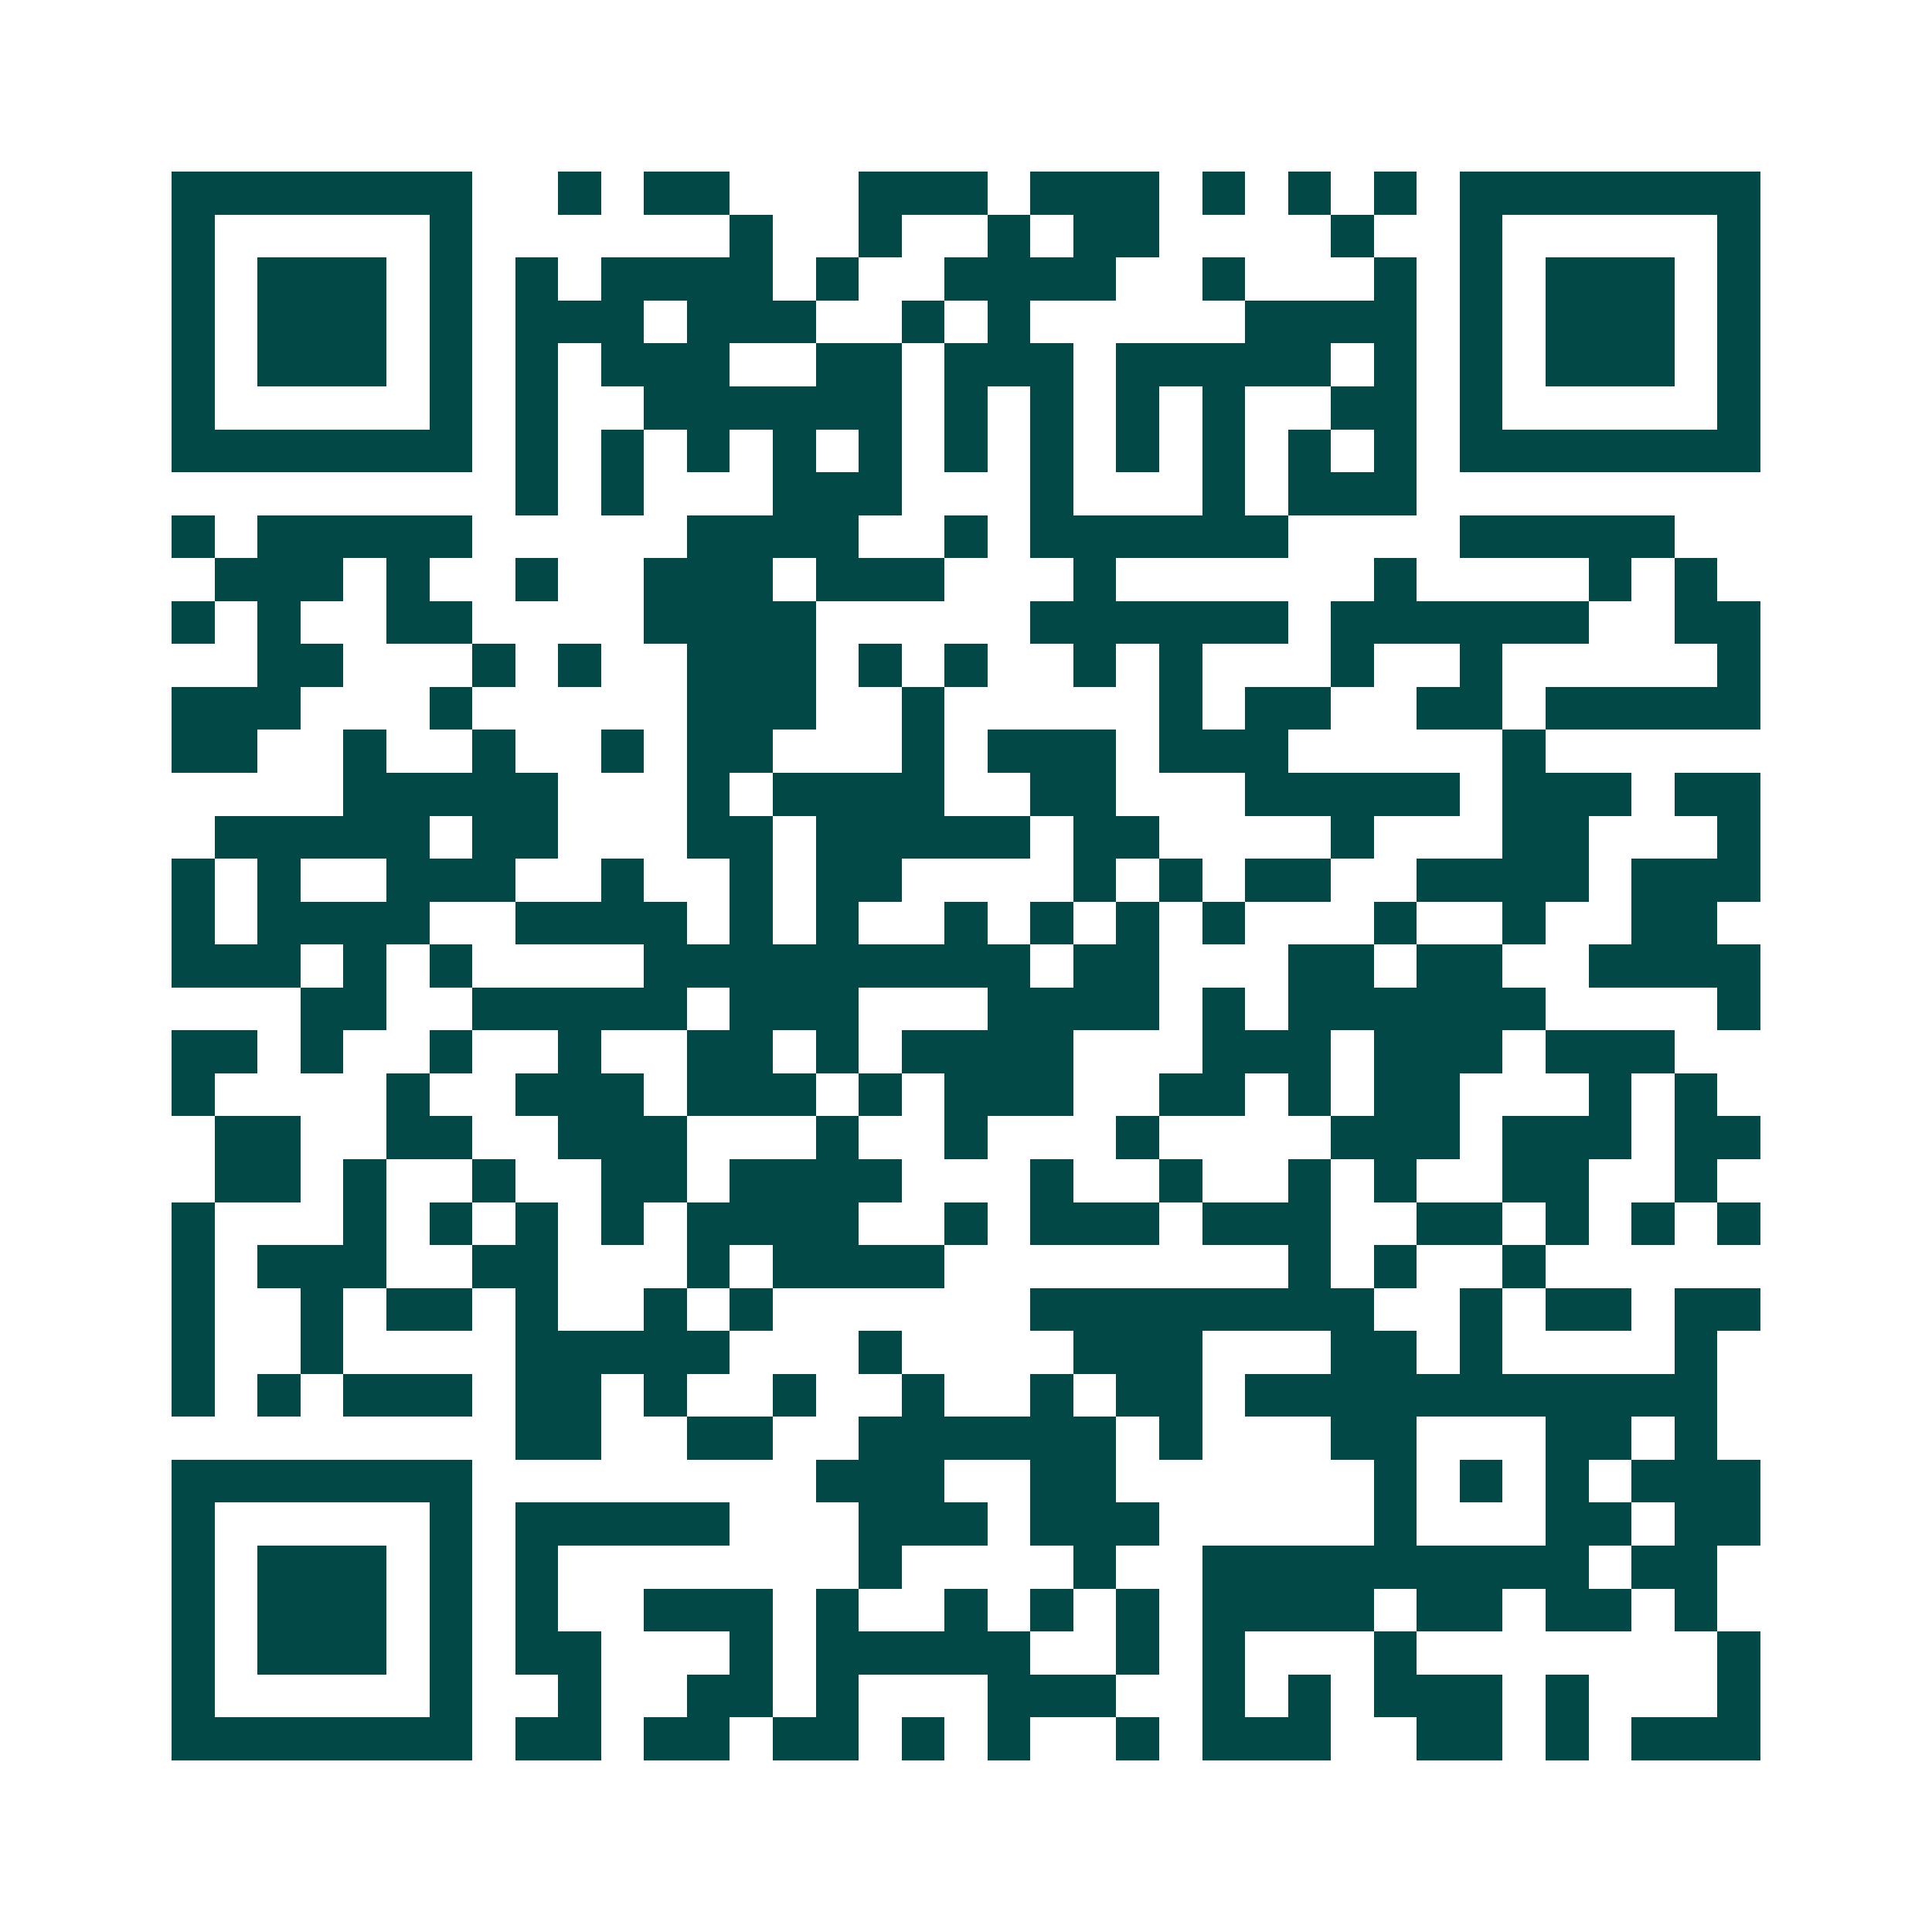 <svg xmlns="http://www.w3.org/2000/svg" width="200" height="200" viewBox="0 0 45 45" shape-rendering="crispEdges"><path fill="#ffffff" d="M0 0h45v45H0z"/><path stroke="#014847" d="M4 4.5h7m2 0h1m1 0h2m3 0h3m1 0h3m1 0h1m1 0h1m1 0h1m1 0h7M4 5.5h1m5 0h1m6 0h1m2 0h1m2 0h1m1 0h2m4 0h1m2 0h1m5 0h1M4 6.5h1m1 0h3m1 0h1m1 0h1m1 0h4m1 0h1m2 0h4m2 0h1m3 0h1m1 0h1m1 0h3m1 0h1M4 7.5h1m1 0h3m1 0h1m1 0h3m1 0h3m2 0h1m1 0h1m5 0h4m1 0h1m1 0h3m1 0h1M4 8.5h1m1 0h3m1 0h1m1 0h1m1 0h3m2 0h2m1 0h3m1 0h5m1 0h1m1 0h1m1 0h3m1 0h1M4 9.5h1m5 0h1m1 0h1m2 0h6m1 0h1m1 0h1m1 0h1m1 0h1m2 0h2m1 0h1m5 0h1M4 10.5h7m1 0h1m1 0h1m1 0h1m1 0h1m1 0h1m1 0h1m1 0h1m1 0h1m1 0h1m1 0h1m1 0h1m1 0h7M12 11.5h1m1 0h1m3 0h3m3 0h1m3 0h1m1 0h3M4 12.5h1m1 0h5m5 0h4m2 0h1m1 0h6m4 0h5M5 13.5h3m1 0h1m2 0h1m2 0h3m1 0h3m3 0h1m6 0h1m4 0h1m1 0h1M4 14.5h1m1 0h1m2 0h2m4 0h4m5 0h6m1 0h6m2 0h2M6 15.5h2m3 0h1m1 0h1m2 0h3m1 0h1m1 0h1m2 0h1m1 0h1m3 0h1m2 0h1m5 0h1M4 16.5h3m3 0h1m5 0h3m2 0h1m5 0h1m1 0h2m2 0h2m1 0h5M4 17.5h2m2 0h1m2 0h1m2 0h1m1 0h2m3 0h1m1 0h3m1 0h3m5 0h1M8 18.5h5m3 0h1m1 0h4m2 0h2m3 0h5m1 0h3m1 0h2M5 19.5h5m1 0h2m3 0h2m1 0h5m1 0h2m4 0h1m3 0h2m3 0h1M4 20.5h1m1 0h1m2 0h3m2 0h1m2 0h1m1 0h2m4 0h1m1 0h1m1 0h2m2 0h4m1 0h3M4 21.5h1m1 0h4m2 0h4m1 0h1m1 0h1m2 0h1m1 0h1m1 0h1m1 0h1m3 0h1m2 0h1m2 0h2M4 22.5h3m1 0h1m1 0h1m4 0h9m1 0h2m3 0h2m1 0h2m2 0h4M7 23.5h2m2 0h5m1 0h3m3 0h4m1 0h1m1 0h6m4 0h1M4 24.5h2m1 0h1m2 0h1m2 0h1m2 0h2m1 0h1m1 0h4m3 0h3m1 0h3m1 0h3M4 25.5h1m4 0h1m2 0h3m1 0h3m1 0h1m1 0h3m2 0h2m1 0h1m1 0h2m3 0h1m1 0h1M5 26.5h2m2 0h2m2 0h3m3 0h1m2 0h1m3 0h1m4 0h3m1 0h3m1 0h2M5 27.5h2m1 0h1m2 0h1m2 0h2m1 0h4m3 0h1m2 0h1m2 0h1m1 0h1m2 0h2m2 0h1M4 28.5h1m3 0h1m1 0h1m1 0h1m1 0h1m1 0h4m2 0h1m1 0h3m1 0h3m2 0h2m1 0h1m1 0h1m1 0h1M4 29.5h1m1 0h3m2 0h2m3 0h1m1 0h4m8 0h1m1 0h1m2 0h1M4 30.5h1m2 0h1m1 0h2m1 0h1m2 0h1m1 0h1m6 0h8m2 0h1m1 0h2m1 0h2M4 31.5h1m2 0h1m4 0h5m3 0h1m4 0h3m3 0h2m1 0h1m4 0h1M4 32.5h1m1 0h1m1 0h3m1 0h2m1 0h1m2 0h1m2 0h1m2 0h1m1 0h2m1 0h11M12 33.5h2m2 0h2m2 0h6m1 0h1m3 0h2m3 0h2m1 0h1M4 34.5h7m8 0h3m2 0h2m6 0h1m1 0h1m1 0h1m1 0h3M4 35.5h1m5 0h1m1 0h5m3 0h3m1 0h3m5 0h1m3 0h2m1 0h2M4 36.5h1m1 0h3m1 0h1m1 0h1m7 0h1m4 0h1m2 0h9m1 0h2M4 37.5h1m1 0h3m1 0h1m1 0h1m2 0h3m1 0h1m2 0h1m1 0h1m1 0h1m1 0h4m1 0h2m1 0h2m1 0h1M4 38.5h1m1 0h3m1 0h1m1 0h2m3 0h1m1 0h5m2 0h1m1 0h1m3 0h1m7 0h1M4 39.5h1m5 0h1m2 0h1m2 0h2m1 0h1m3 0h3m2 0h1m1 0h1m1 0h3m1 0h1m3 0h1M4 40.5h7m1 0h2m1 0h2m1 0h2m1 0h1m1 0h1m2 0h1m1 0h3m2 0h2m1 0h1m1 0h3"/></svg>
